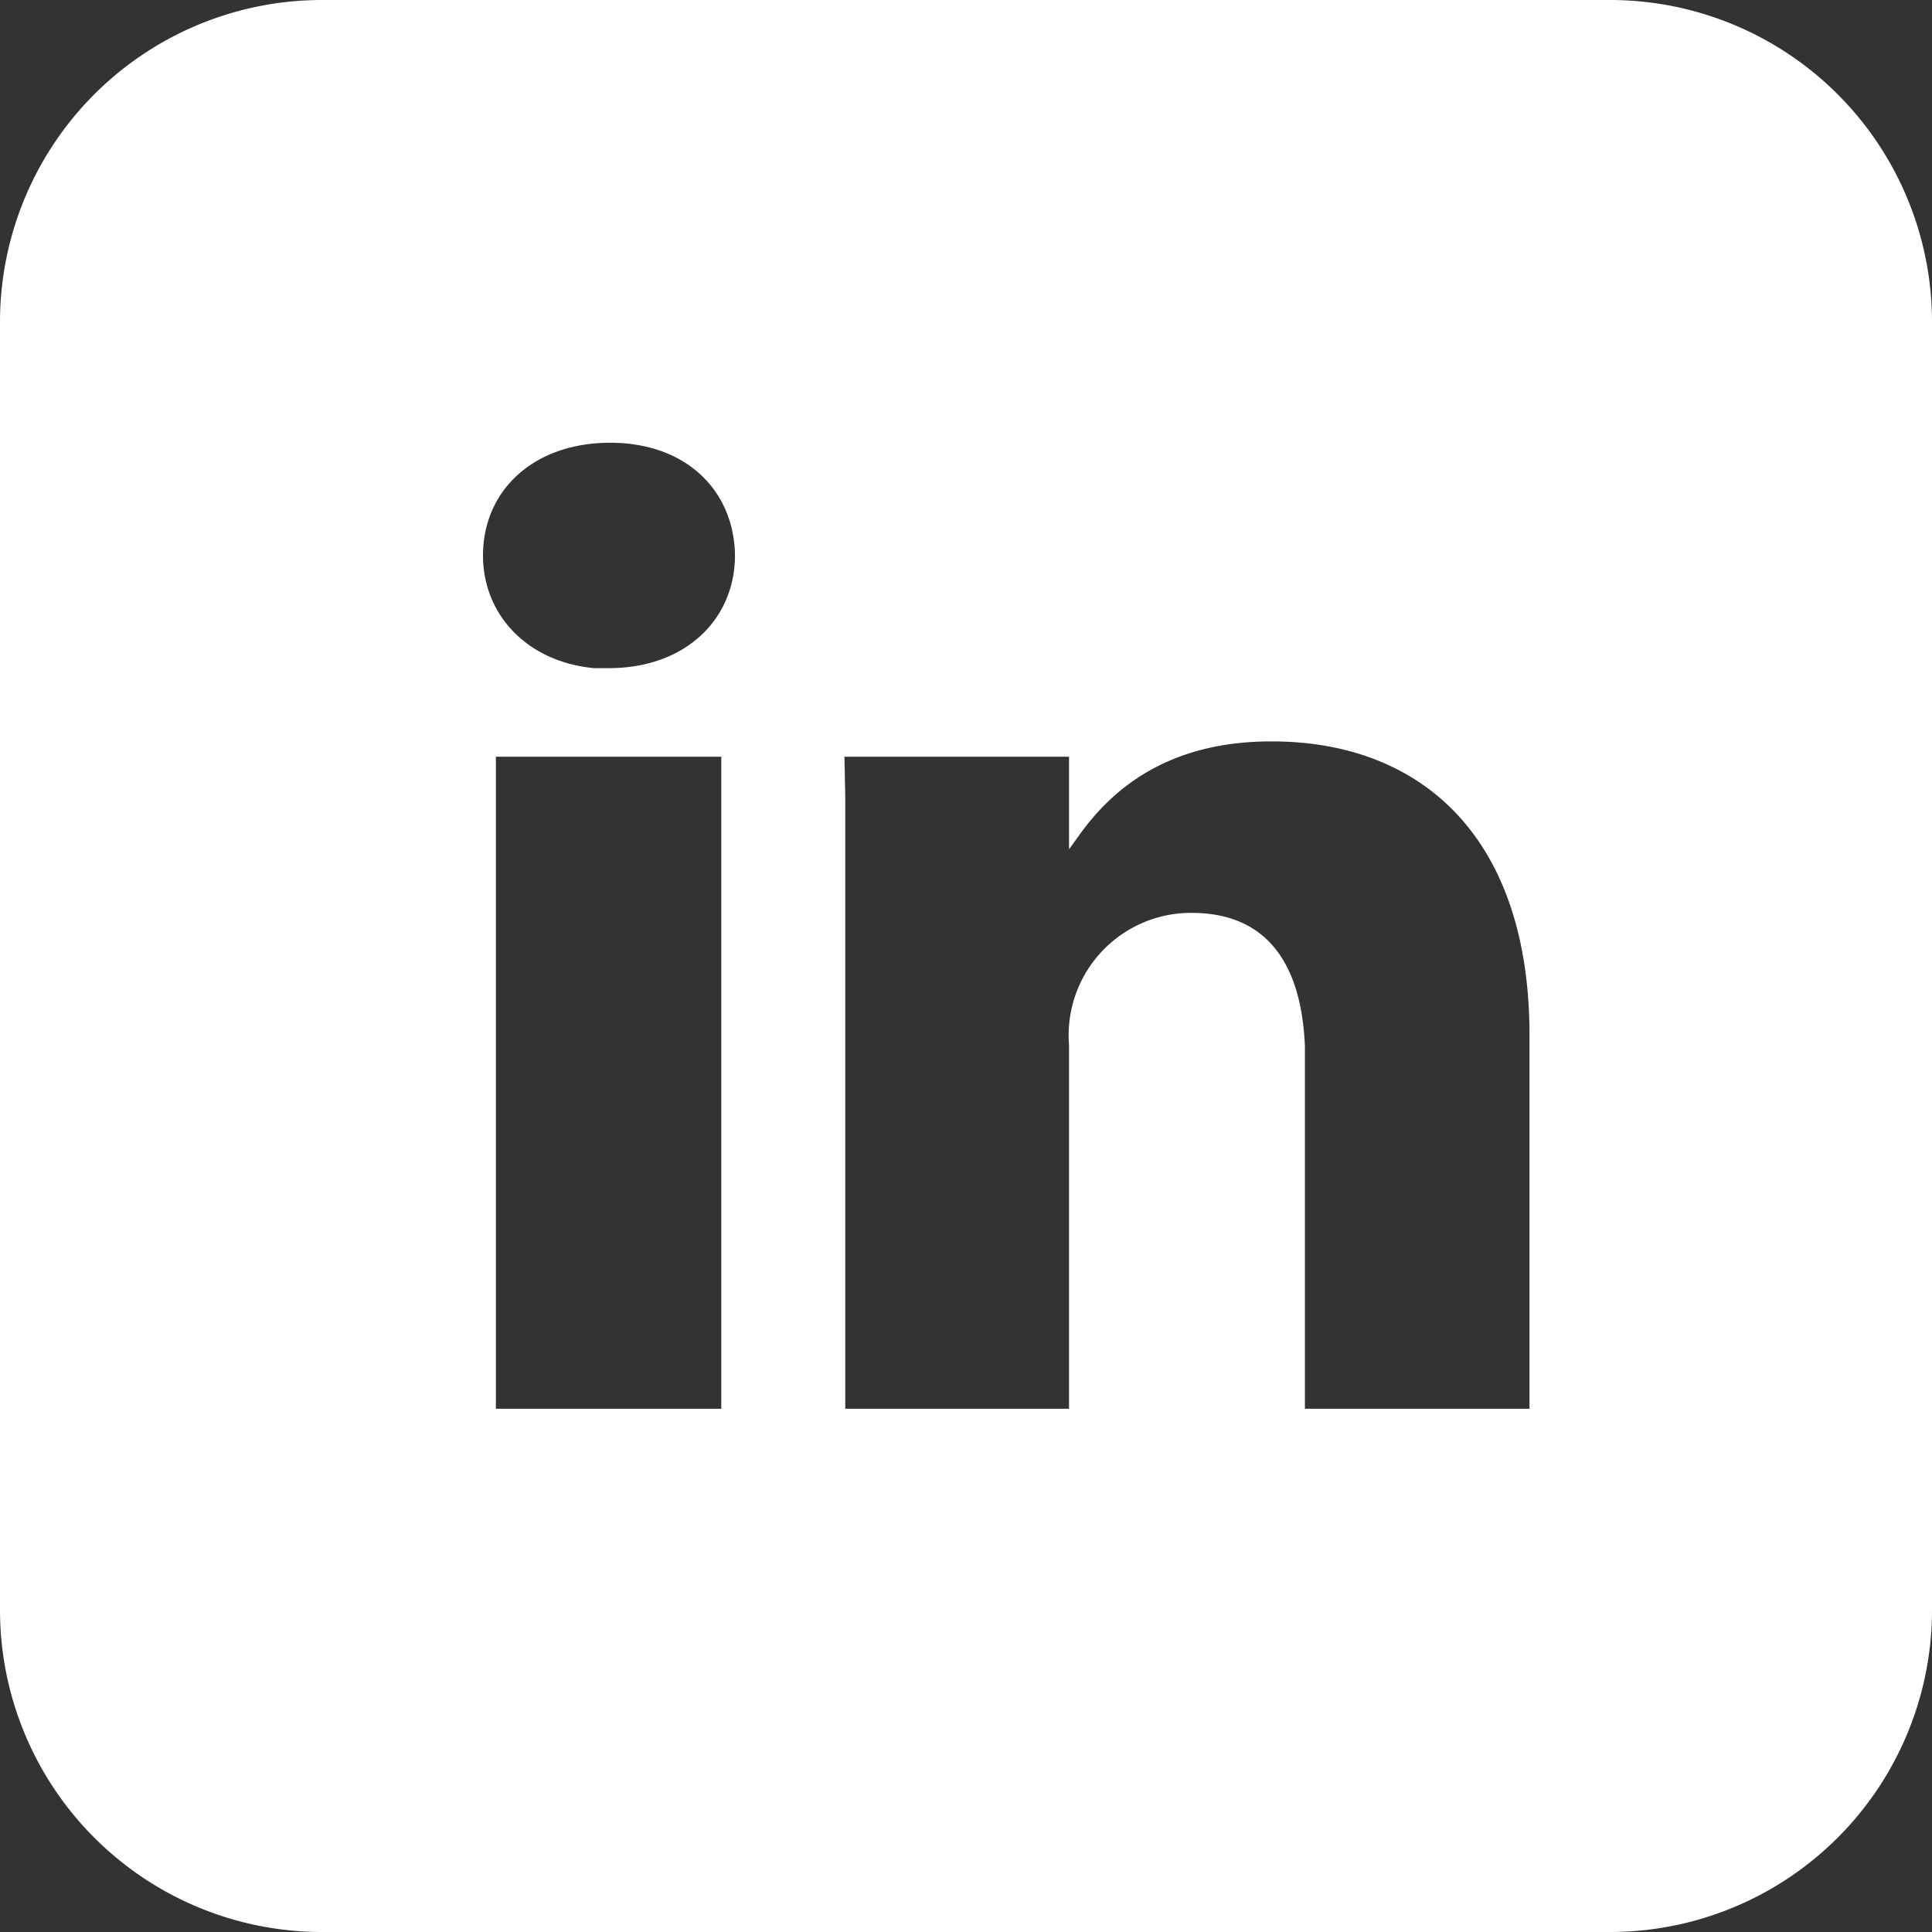 <svg xmlns="http://www.w3.org/2000/svg" width="78" height="78" viewBox="0 0 24 24" fill="#ffffff"><rect x="0" y="0" width="24" height="24" fill="#333333" stroke="none"/><path d="M20 0a4 4 0 0 1 4 4v16a4 4 0 0 1-4 4H4a4 4 0 0 1-4-4V4a4 4 0 0 1 4-4h16zM8.95 9.4H6.16v8.1h2.8V9.4zm6.84-.19c-1.32 0-2 .63-2.38 1.16l-.13.18V9.4h-2.79l.01.49V17.5h2.78v-4.52a1.52 1.52 0 0 1 1.52-1.64c.96 0 1.37.66 1.41 1.66v4.5H19v-4.64c0-2.49-1.37-3.65-3.2-3.65zM7.58 5.5C6.62 5.5 6 6.1 6 6.9c0 .73.54 1.32 1.38 1.4h.18c.97 0 1.57-.62 1.57-1.4-.01-.8-.6-1.4-1.55-1.4z"/></svg>